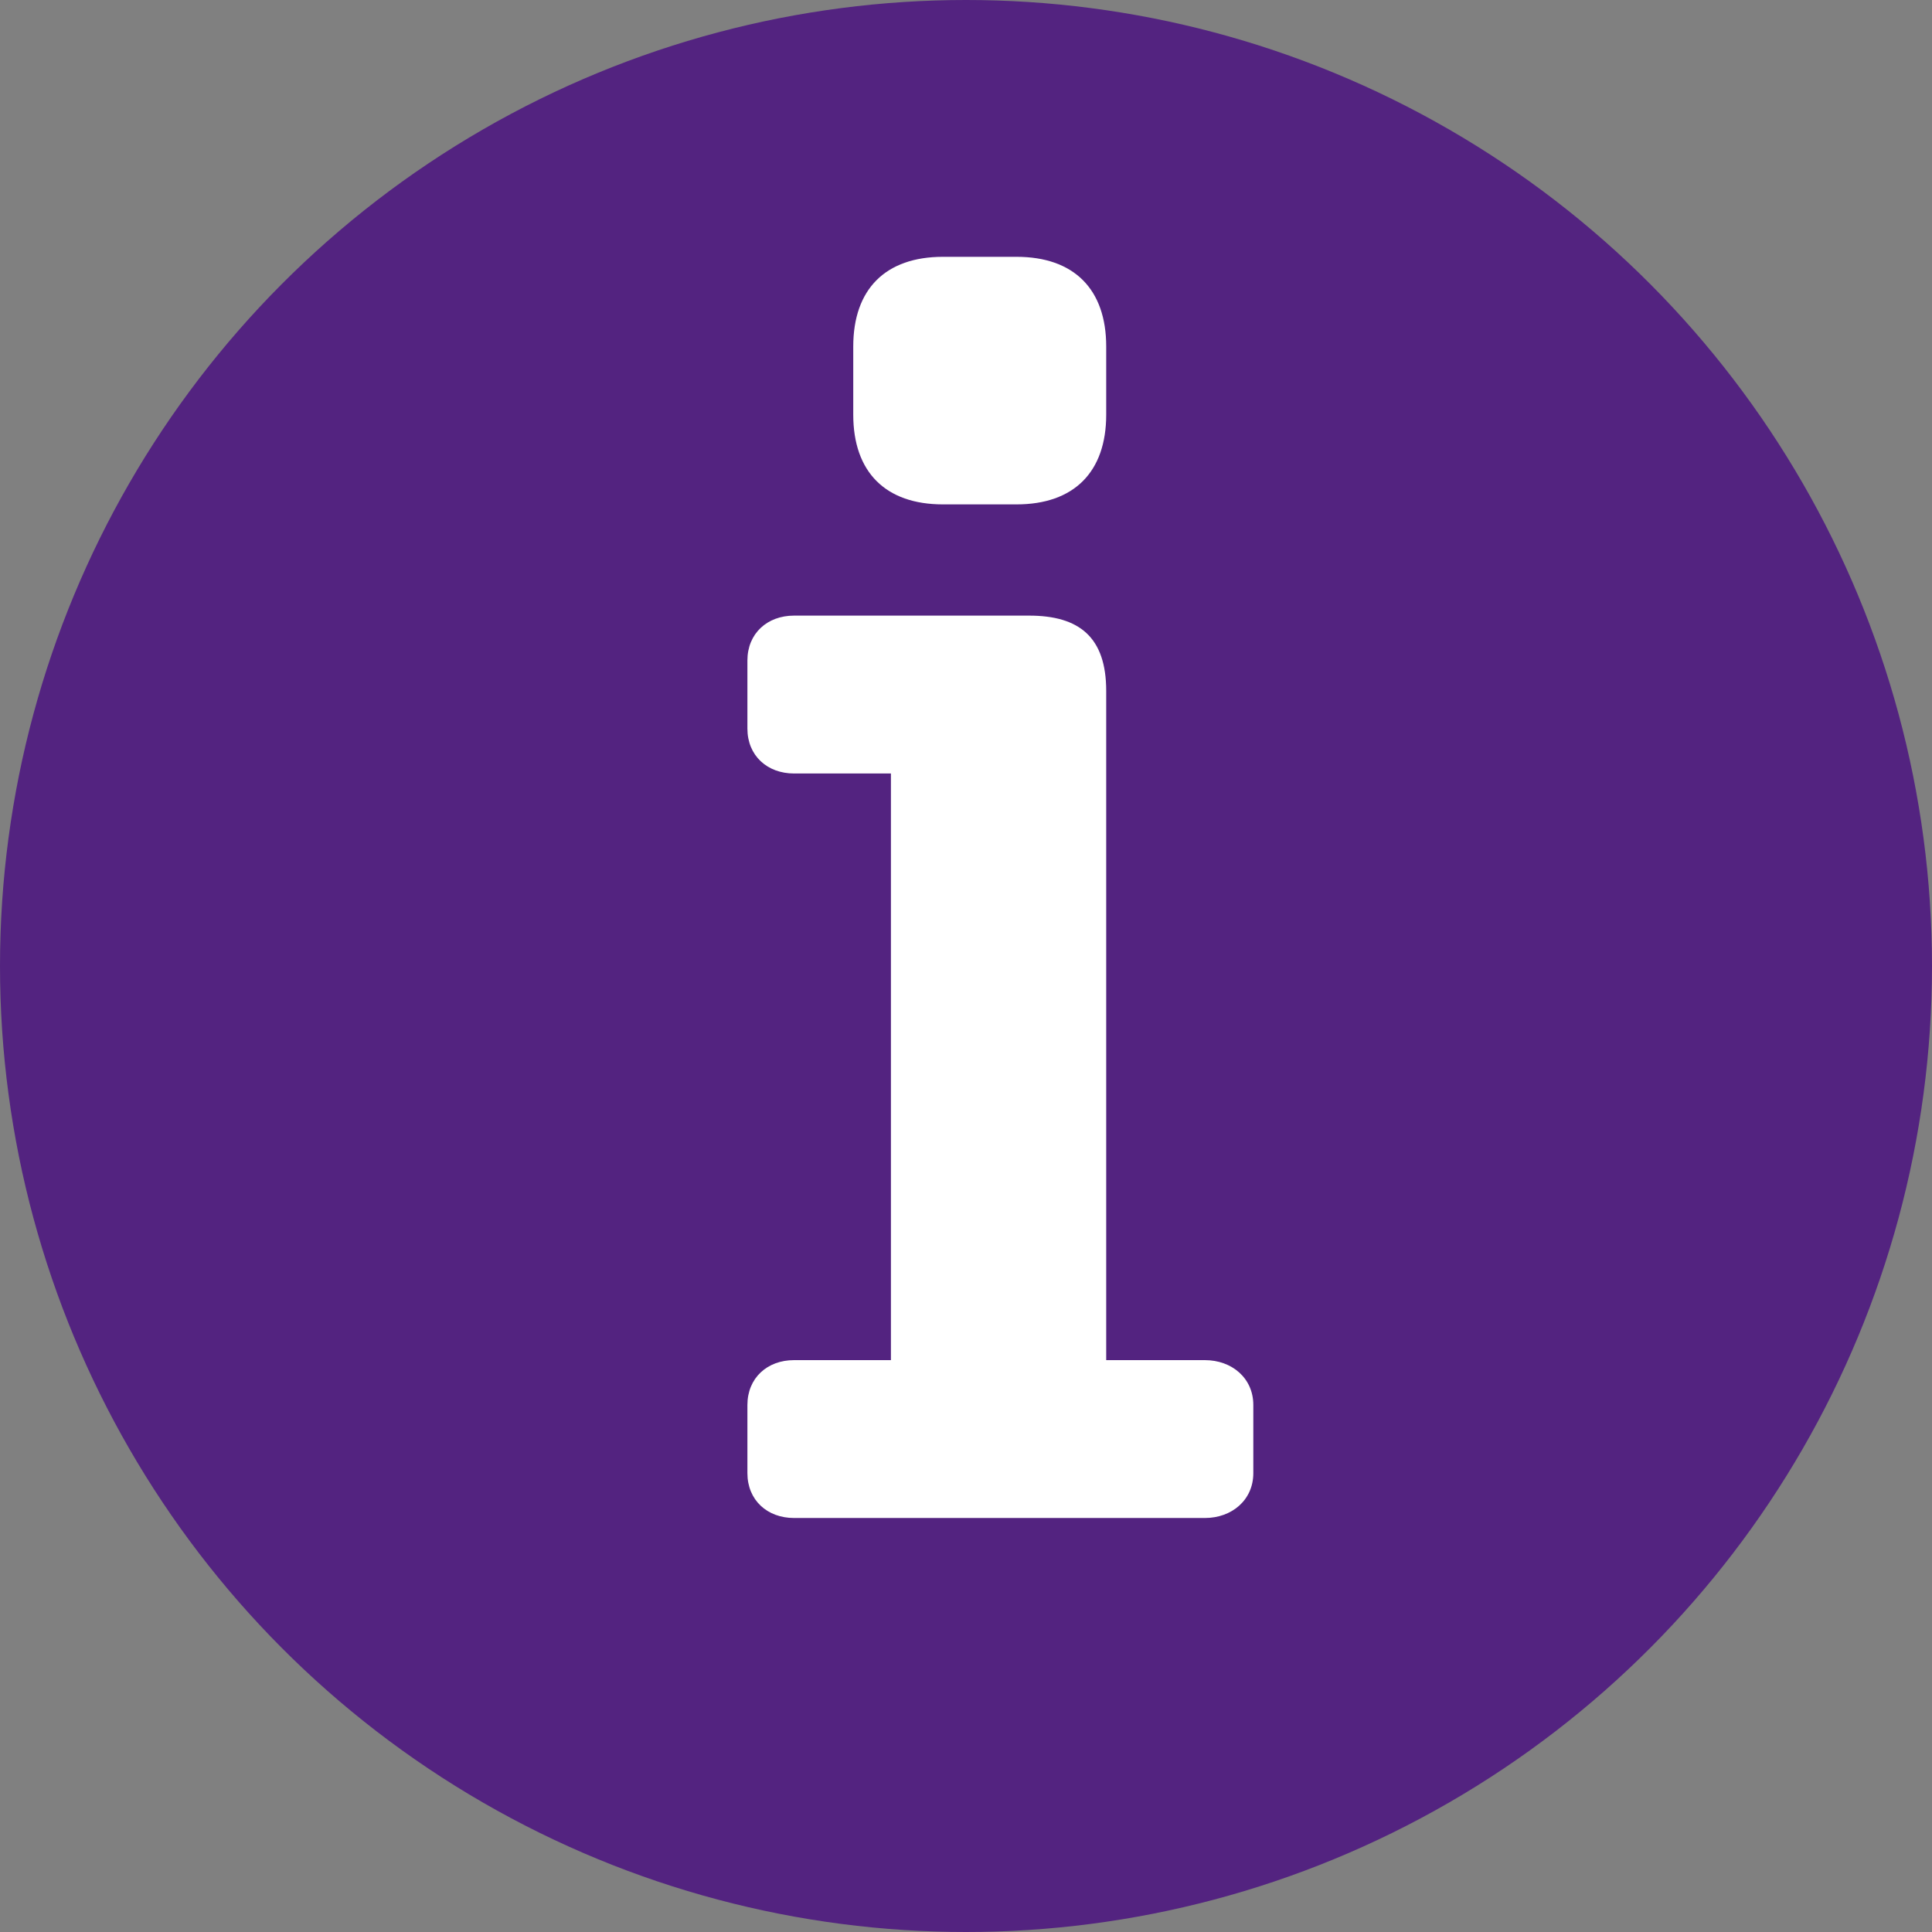 <?xml version="1.0" encoding="UTF-8"?>
<svg width="14px" height="14px" viewBox="0 0 14 14" version="1.1" xmlns="http://www.w3.org/2000/svg" xmlns:xlink="http://www.w3.org/1999/xlink">
    <rect x="0" y="0" width="14" height="14" fill="#808080" stroke="none"/>
    <!-- Generator: Sketch 53.2 (72643) - https://sketchapp.com -->
    <title>Group 5</title>
    <desc>Created with Sketch.</desc>
    <g id="Symbols" stroke="none" stroke-width="1" fill="none" fill-rule="evenodd">
        <g id="Cursussen-Diverse-locaties" transform="translate(-176, -197)">
            <g id="Group-5" transform="translate(176, 197)">
                <circle id="Oval" fill="#532380" cx="7" cy="7" r="7"></circle>
                <path d="M7.366,3.655 L6.833,3.655 C6.417,3.655 6.183,3.421 6.183,3.005 L6.183,2.511 C6.183,2.095 6.417,1.861 6.833,1.861 L7.366,1.861 C7.782,1.861 8.016,2.095 8.016,2.511 L8.016,3.005 C8.016,3.421 7.782,3.655 7.366,3.655 Z M8.731,11 L5.754,11 C5.559,11 5.416,10.87 5.416,10.675 L5.416,10.181 C5.416,9.986 5.559,9.856 5.754,9.856 L6.456,9.856 L6.456,5.605 L5.754,5.605 C5.559,5.605 5.416,5.475 5.416,5.28 L5.416,4.786 C5.416,4.591 5.559,4.461 5.754,4.461 L7.457,4.461 C7.821,4.461 8.016,4.617 8.016,5.007 L8.016,9.856 L8.731,9.856 C8.926,9.856 9.082,9.986 9.082,10.181 L9.082,10.675 C9.082,10.87 8.926,11 8.731,11 Z" id="i" fill="#FFFFFF" fill-rule="nonzero"></path>
            </g>
        </g>
    </g>
</svg>